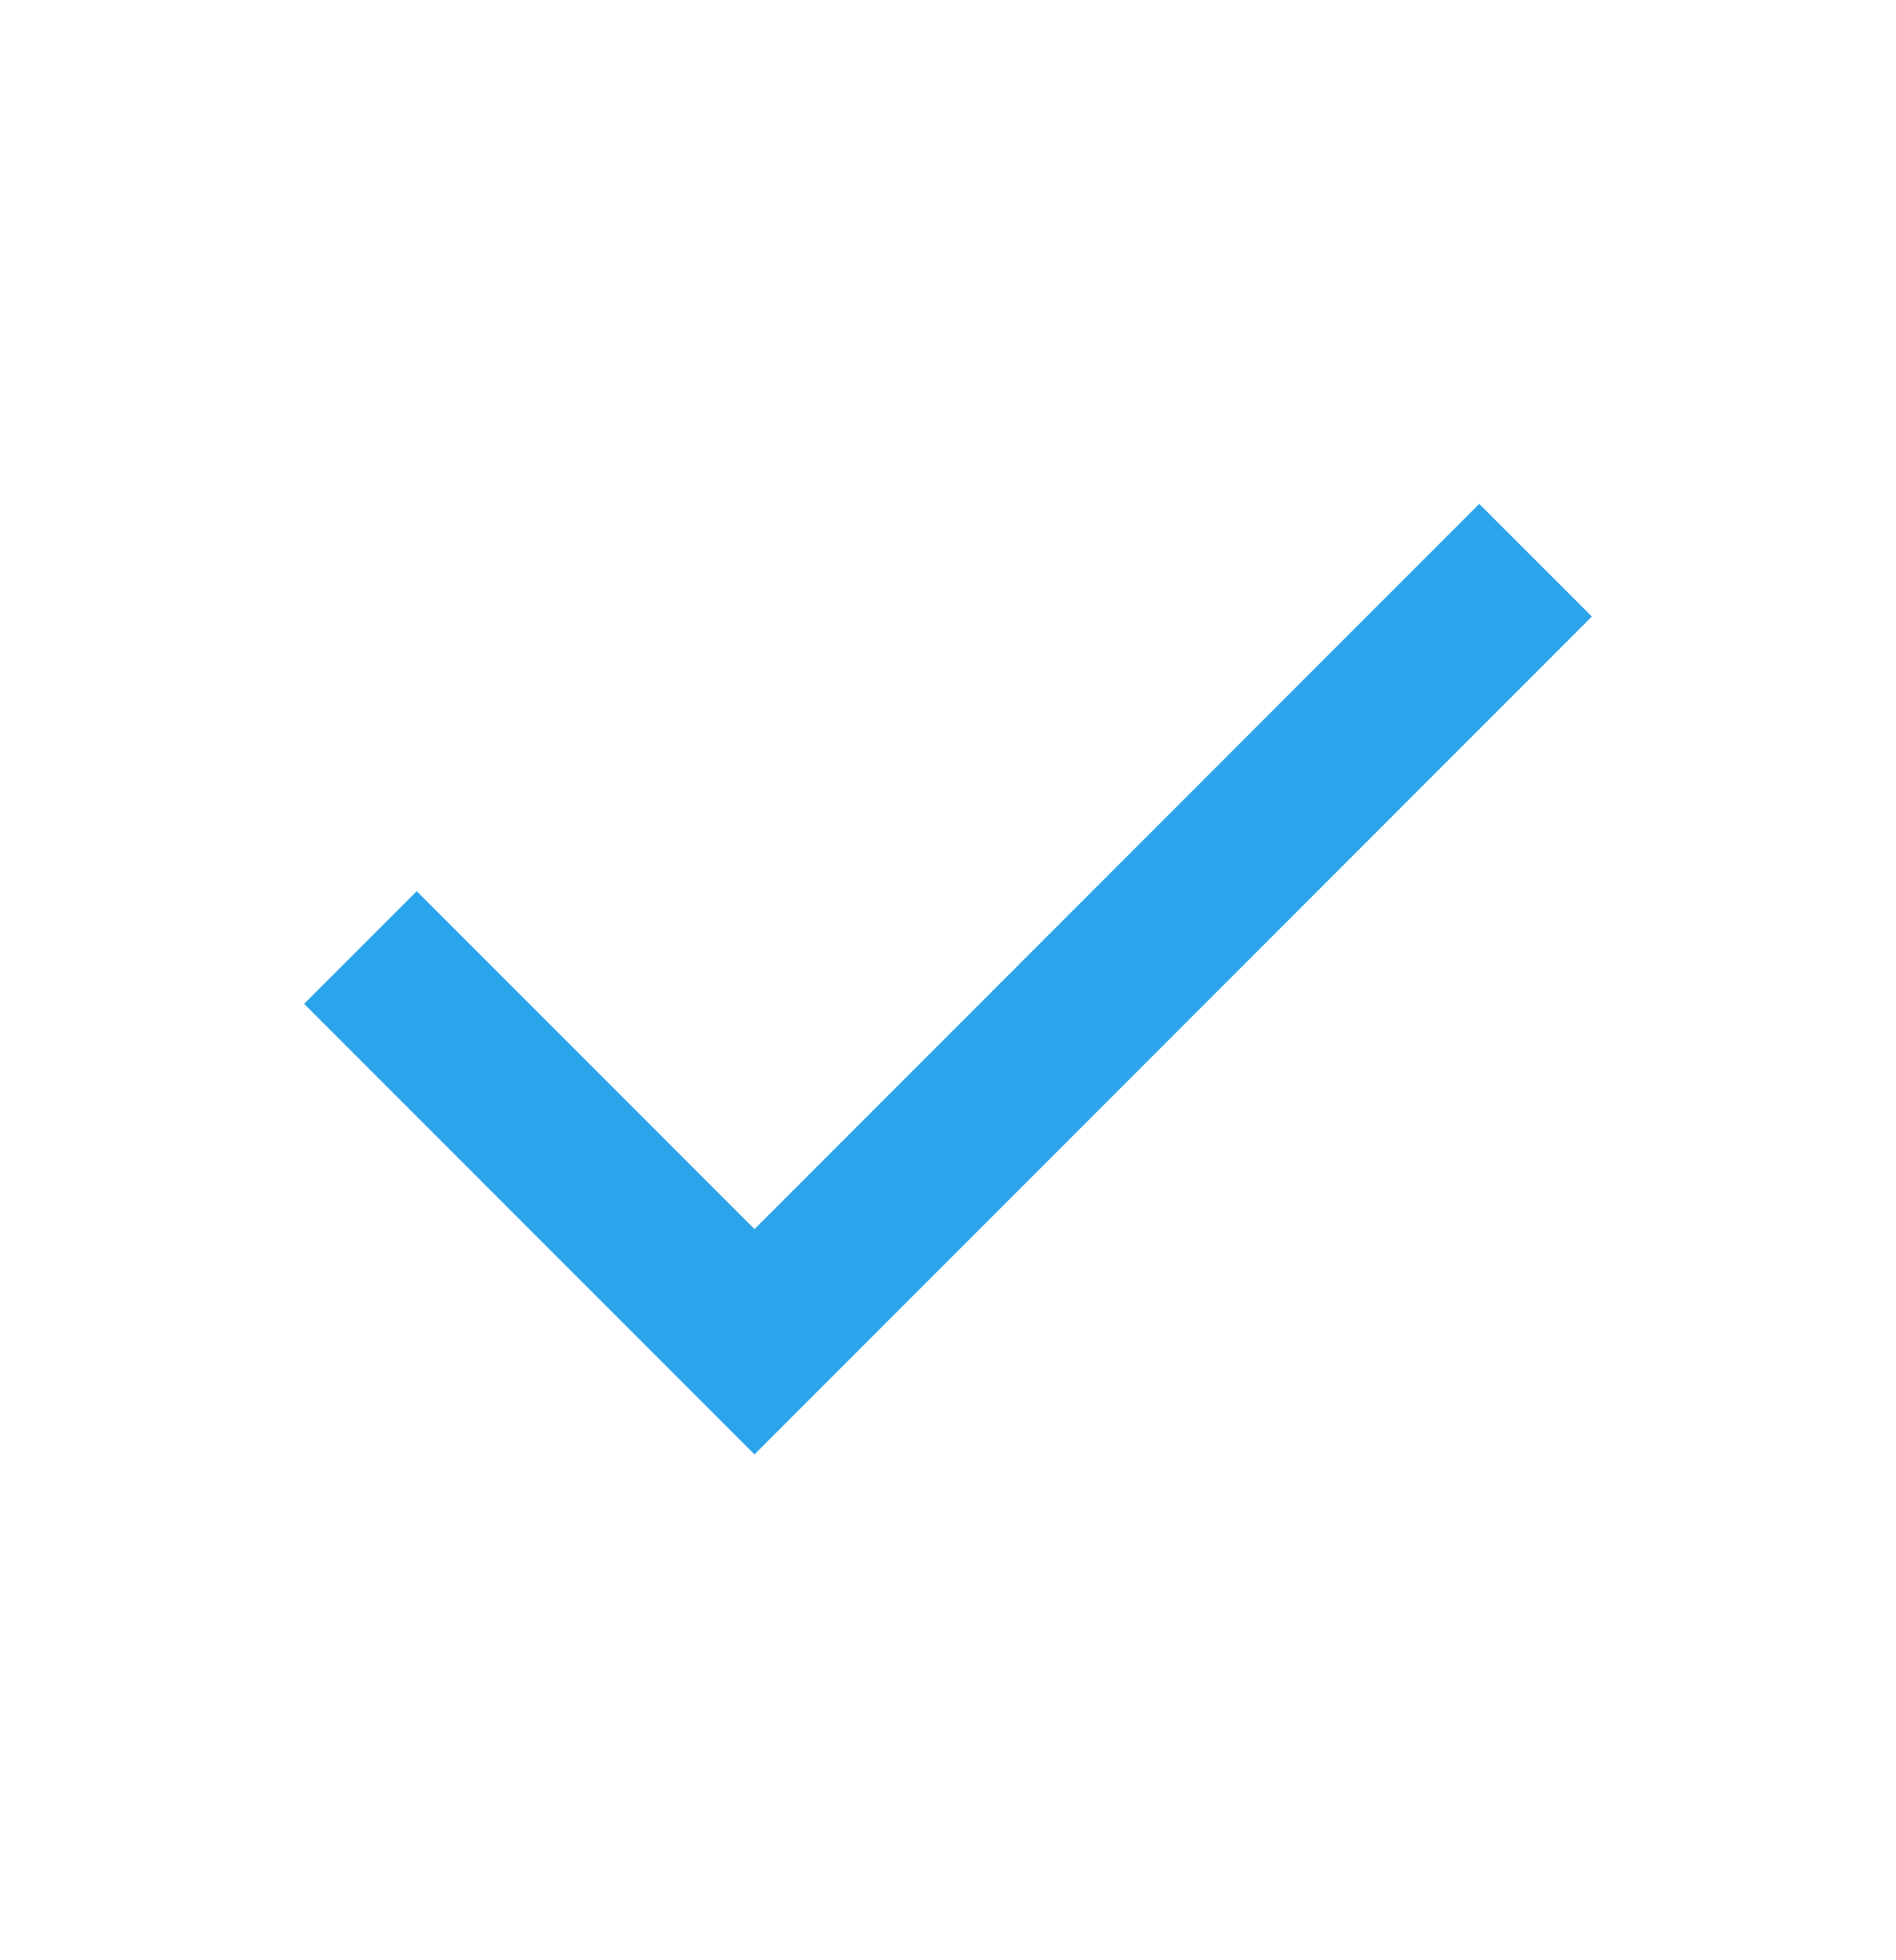 <svg width="30" height="31" viewBox="0 0 30 31" fill="none" xmlns="http://www.w3.org/2000/svg">
<mask id="mask0_76_131" style="mask-type:alpha" maskUnits="userSpaceOnUse" x="0" y="0" width="30" height="31">
<rect y="0.5" width="30" height="30" fill="#D9D9D9"/>
</mask>
<g mask="url(#mask0_76_131)">
<path d="M11.938 23L4.812 15.875L6.594 14.094L11.938 19.438L23.406 7.969L25.188 9.75L11.938 23Z" fill="#2BA4EB"/>
</g>
</svg>
